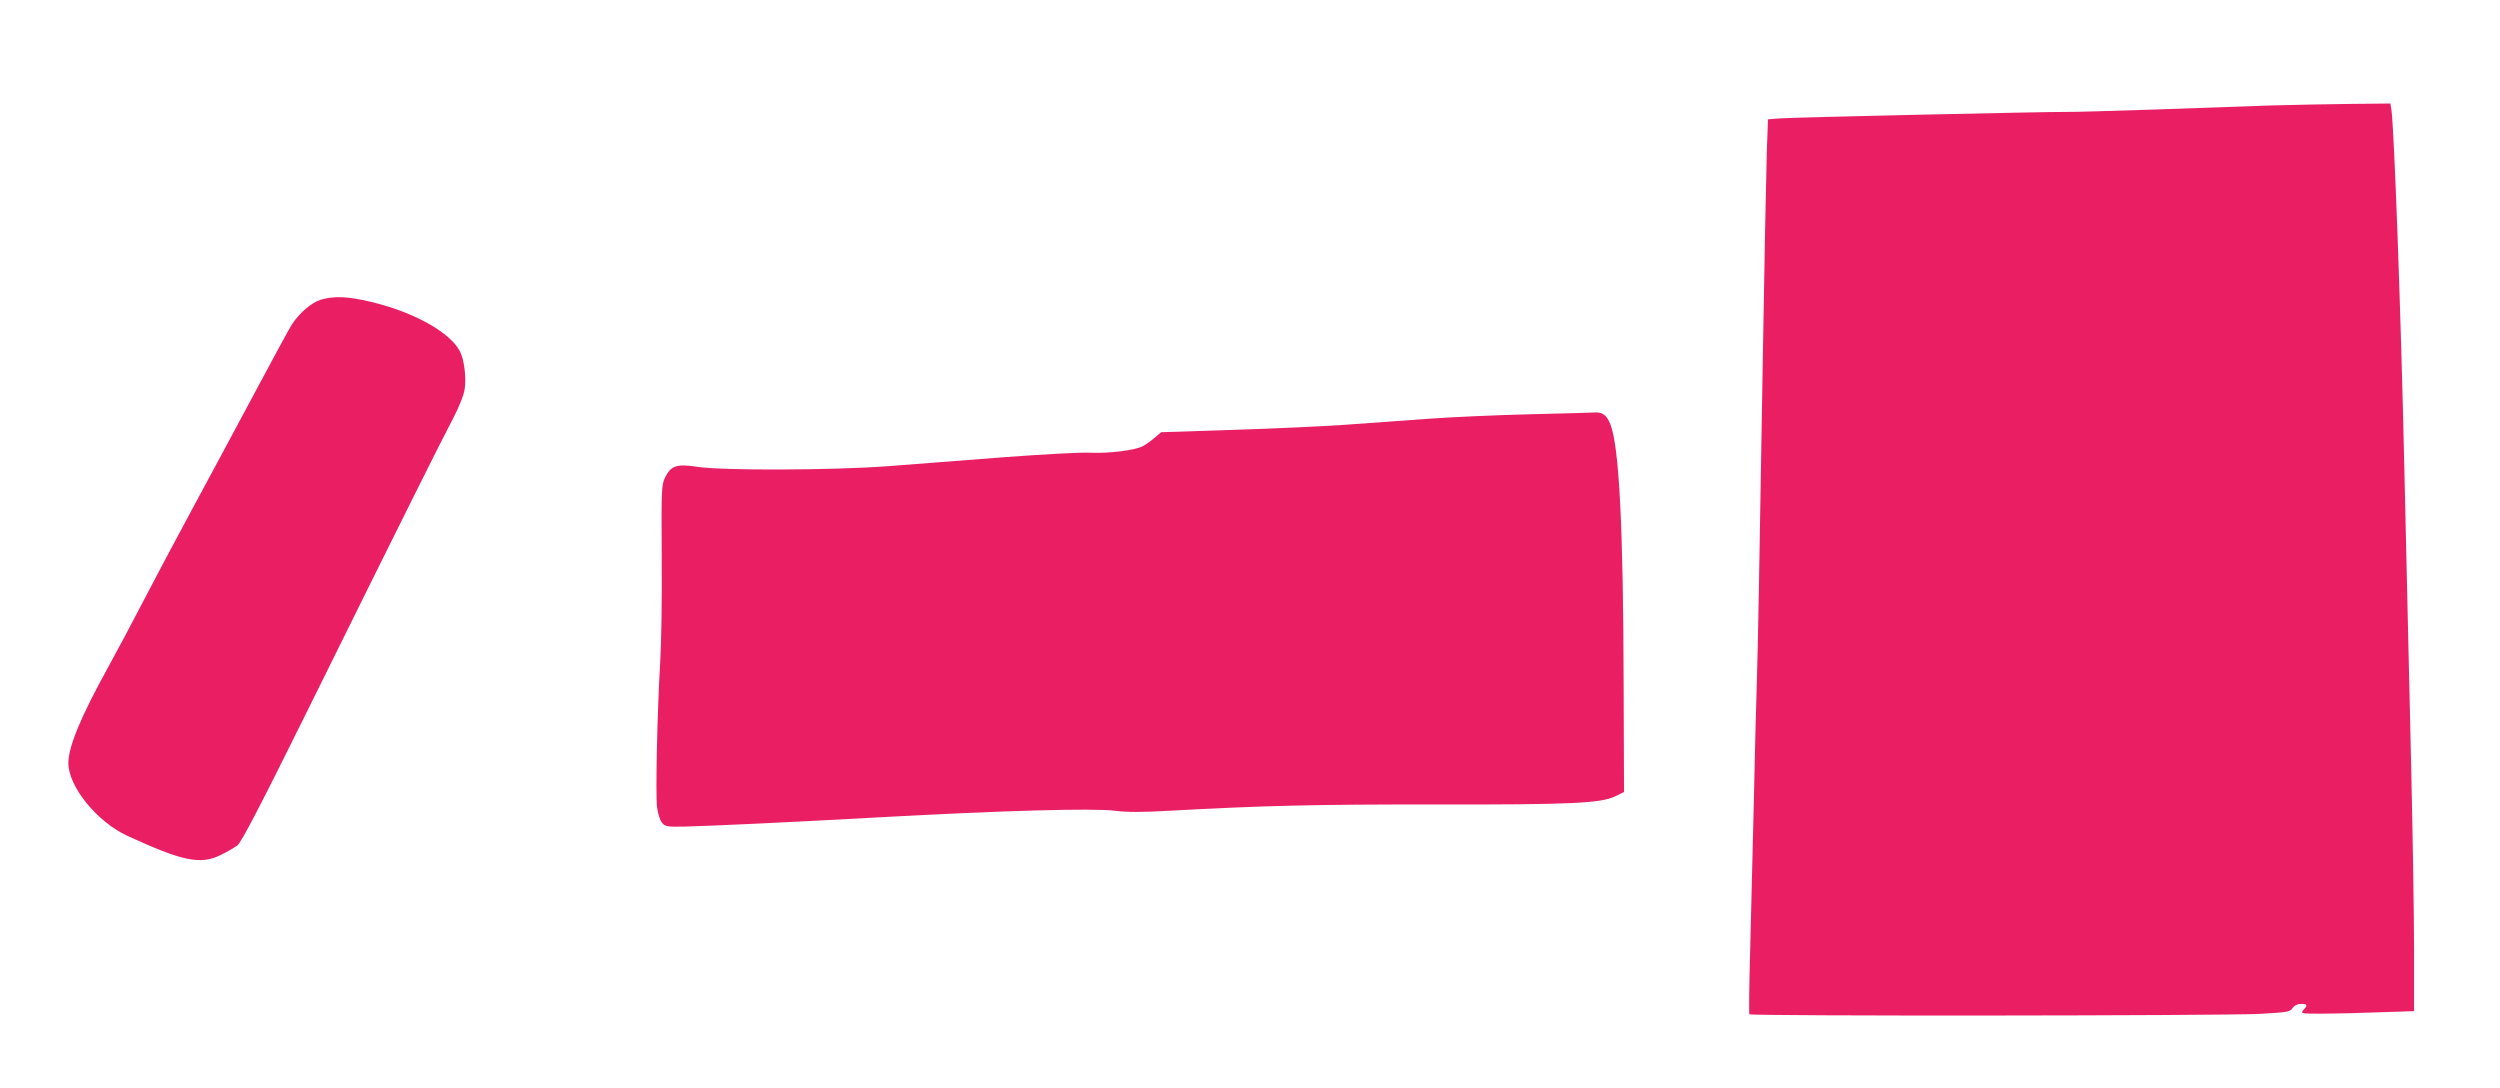 <?xml version="1.0" standalone="no"?>
<!DOCTYPE svg PUBLIC "-//W3C//DTD SVG 20010904//EN"
 "http://www.w3.org/TR/2001/REC-SVG-20010904/DTD/svg10.dtd">
<svg version="1.0" xmlns="http://www.w3.org/2000/svg"
 width="1280pt" height="557pt" viewBox="0 0 1280 557"
 preserveAspectRatio="xMidYMid meet">
<g transform="translate(0,557) scale(0.1,-0.1)"
fill="#e91e63" stroke="none">
<path d="M11625 5030 c-115 -4 -385 -13 -600 -21 -214 -7 -415 -13 -445 -12
-102 1 -1404 -28 -1466 -33 l-62 -5 -6 -172 c-3 -95 -13 -586 -21 -1092 -18
-1096 -24 -1420 -30 -1620 -3 -82 -10 -350 -15 -595 -6 -245 -15 -591 -19
-770 -5 -179 -7 -328 -4 -333 6 -10 2416 -8 2613 2 141 8 156 10 168 30 9 13
25 21 43 21 33 0 36 -6 12 -32 -15 -17 -12 -18 94 -18 60 0 192 3 291 7 l182
6 0 311 c0 171 -7 599 -15 951 -8 352 -24 1038 -35 1525 -17 781 -52 1735 -66
1828 l-5 32 -202 -2 c-111 -1 -296 -5 -412 -8z"/>
<path d="M1641 4035 c-47 -15 -109 -68 -147 -127 -13 -20 -96 -173 -185 -340
-89 -167 -235 -438 -324 -603 -89 -165 -204 -381 -255 -480 -51 -99 -129 -245
-173 -325 -141 -255 -207 -412 -207 -497 0 -120 146 -300 301 -372 285 -131
376 -150 480 -98 31 15 69 37 85 49 20 16 118 204 350 673 504 1019 690 1392
750 1505 34 65 58 125 63 157 9 60 -2 151 -24 194 -55 105 -262 215 -499 263
-91 19 -156 19 -215 1z"/>
<path d="M7835 3449 c-165 -4 -399 -14 -520 -23 -121 -9 -314 -23 -430 -31
-115 -8 -374 -20 -575 -26 l-365 -12 -33 -28 c-18 -16 -46 -36 -62 -44 -41
-21 -173 -37 -266 -33 -44 3 -243 -8 -444 -23 -201 -16 -468 -36 -595 -46
-286 -21 -847 -23 -976 -3 -104 16 -134 6 -164 -55 -18 -38 -19 -60 -17 -410
2 -203 -2 -446 -8 -540 -15 -254 -24 -672 -16 -737 4 -32 15 -67 25 -80 17
-20 26 -22 117 -20 153 4 496 20 989 47 632 35 1107 48 1213 34 62 -8 136 -8
281 0 466 26 754 33 1356 32 697 -1 851 6 925 42 l45 22 -2 561 c-2 798 -23
1209 -68 1322 -19 47 -40 63 -82 60 -15 -1 -163 -5 -328 -9z"/>
</g>
</svg>
